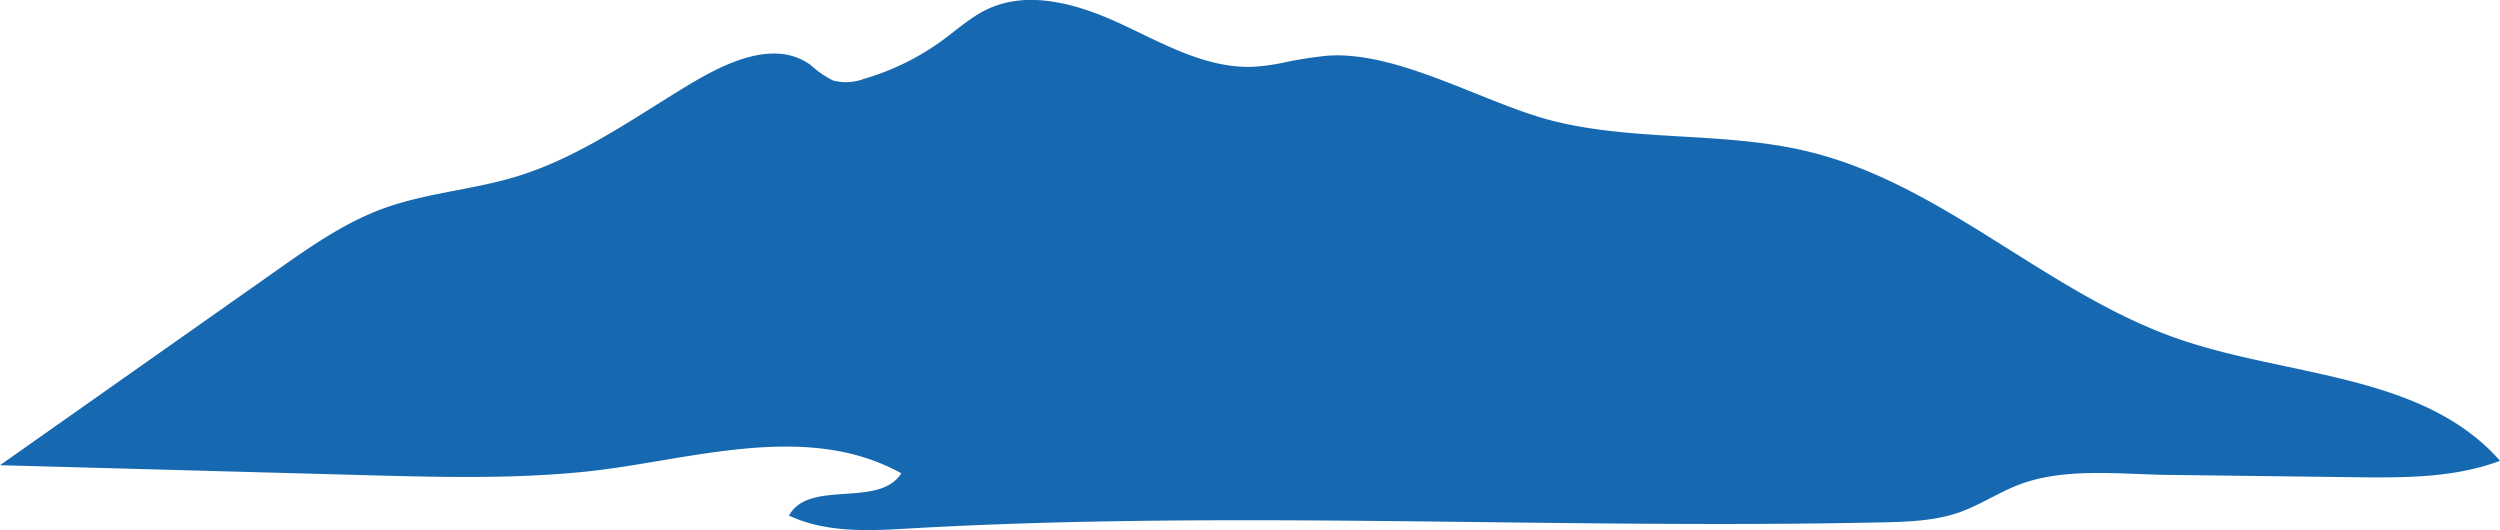 <svg xmlns="http://www.w3.org/2000/svg" width="358.82" height="76.09" viewBox="0 0 358.82 76.09"><defs><style>.cls-1{fill:#1669b1;}</style></defs><title>qdr3</title><g id="Capa_2" data-name="Capa 2"><g id="Capa_1-2" data-name="Capa 1"><path class="cls-1" d="M184.16,9a58.37,58.37,0,0,1,6.3-1c10.19-.77,22.71,6.91,32.47,9.36,12,3,24.73,1.47,36.8,4.44,19.3,4.75,34.2,20.39,53,26.87,15.79,5.44,35.06,4.94,46.1,17.47-6.67,2.5-14,2.44-21.12,2.35l-26.6-.33c-7-.09-15.16-1.14-21.8,1.59-2.75,1.13-5.27,2.79-8.08,3.78-3.62,1.27-7.53,1.37-11.37,1.45-46.61,1-93.47-1.8-140,.91-5.63.33-11.52.51-16.62-1.89,2.89-5.27,12.94-1,16.12-6.07-13.8-7.64-30.66-1.75-45.27-.24-10.51,1.08-21.1.79-31.66.51L0,66.77l39.76-28c4.8-3.38,9.68-6.8,15.19-8.82,5.91-2.17,12.3-2.65,18.36-4.37,8.86-2.53,16.23-7.68,24-12.46,5.17-3.2,13.26-8,19.05-3.78a14,14,0,0,0,3.2,2.21,7.26,7.26,0,0,0,4.43-.23,36.23,36.23,0,0,0,11.37-5.6c2.07-1.52,4-3.28,6.32-4.38,6-2.86,13.17-.71,19.22,2.1S173,9.77,179.66,9.59A28.61,28.61,0,0,0,184.16,9Z"/></g></g></svg>